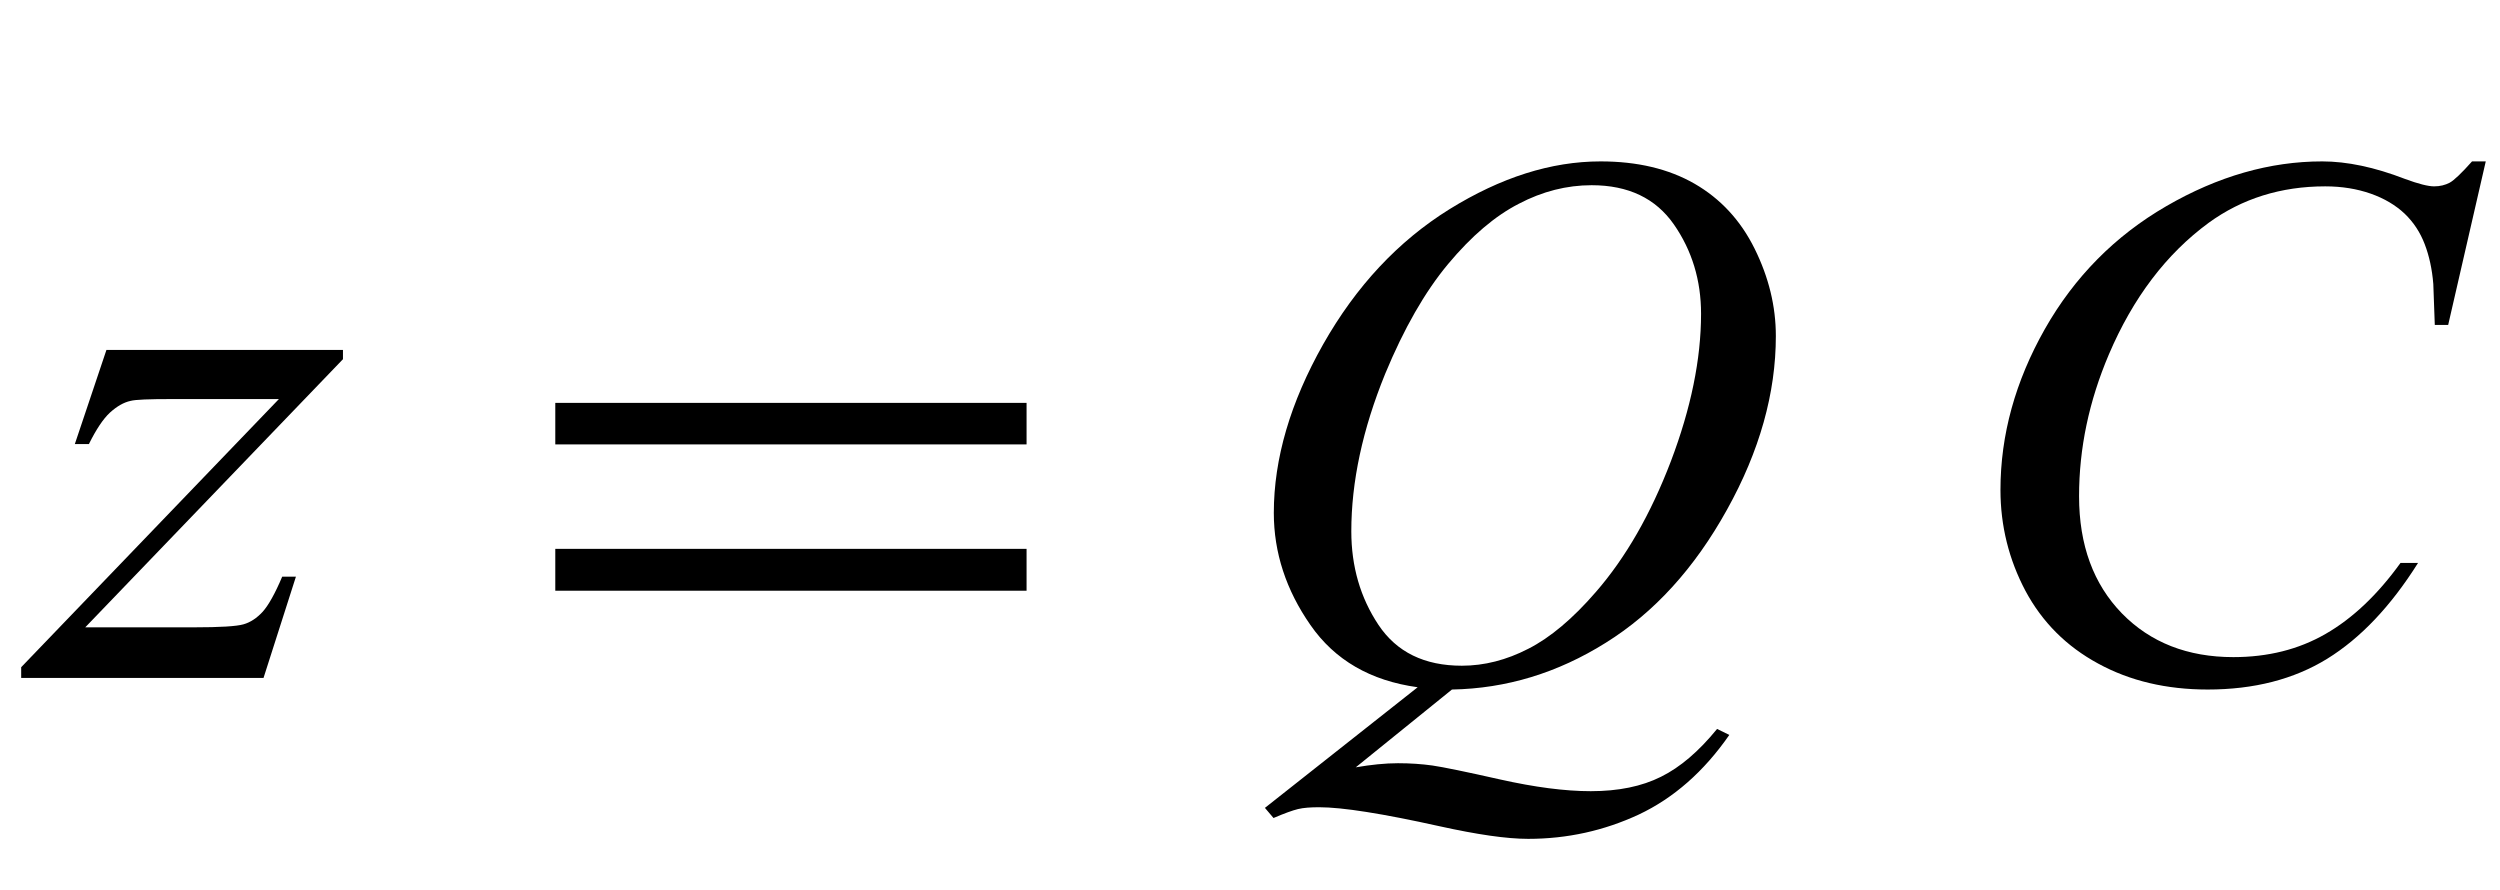 <?xml version="1.0" encoding="UTF-8"?>
<svg xmlns="http://www.w3.org/2000/svg" xmlns:xlink="http://www.w3.org/1999/xlink"  viewBox="0 0 59 21" version="1.1">
<defs>
<g>
<symbol overflow="visible" id="glyph0-0">
<path style="stroke:none;" d="M 2.496 0 L 2.496 -11.25 L 11.496 -11.25 L 11.496 0 Z M 2.777 -0.281 L 11.215 -0.281 L 11.215 -10.969 L 2.777 -10.969 Z M 2.777 -0.281 "/>
</symbol>
<symbol overflow="visible" id="glyph0-1">
<path style="stroke:none;" d="M 1.512 -7.742 L 7.094 -7.742 L 7.094 -7.523 L 1.012 -1.195 L 3.586 -1.195 C 4.195 -1.195 4.582 -1.219 4.746 -1.266 C 4.91 -1.312 5.062 -1.414 5.199 -1.562 C 5.336 -1.715 5.492 -1.992 5.66 -2.391 L 5.984 -2.391 L 5.219 0 L -0.5 0 L -0.5 -0.254 L 5.582 -6.582 L 3.051 -6.582 C 2.516 -6.582 2.195 -6.57 2.082 -6.539 C 1.918 -6.504 1.758 -6.41 1.594 -6.262 C 1.434 -6.113 1.27 -5.867 1.098 -5.52 L 0.766 -5.52 Z M 1.512 -7.742 "/>
</symbol>
<symbol overflow="visible" id="glyph0-2">
<path style="stroke:none;" d="M 5.266 0.273 L 2.996 2.109 C 3.355 2.047 3.688 2.012 3.992 2.012 C 4.285 2.012 4.555 2.031 4.805 2.066 C 5.055 2.102 5.586 2.211 6.402 2.395 C 7.219 2.578 7.934 2.672 8.543 2.672 C 9.195 2.672 9.746 2.559 10.199 2.332 C 10.652 2.109 11.094 1.73 11.523 1.203 L 11.812 1.344 C 11.211 2.211 10.496 2.836 9.676 3.223 C 8.855 3.605 7.984 3.797 7.066 3.797 C 6.555 3.797 5.859 3.695 4.977 3.5 C 3.621 3.199 2.676 3.051 2.137 3.051 C 1.93 3.051 1.766 3.062 1.633 3.094 C 1.504 3.125 1.312 3.195 1.055 3.305 L 0.852 3.066 L 4.457 0.219 C 3.344 0.066 2.5 -0.422 1.926 -1.25 C 1.352 -2.074 1.062 -2.957 1.062 -3.895 C 1.062 -5.176 1.453 -6.504 2.227 -7.875 C 3.004 -9.246 3.996 -10.309 5.207 -11.062 C 6.418 -11.812 7.605 -12.191 8.773 -12.191 C 9.641 -12.191 10.379 -12.016 10.992 -11.664 C 11.602 -11.312 12.078 -10.801 12.41 -10.129 C 12.742 -9.457 12.91 -8.773 12.91 -8.07 C 12.91 -6.723 12.527 -5.355 11.758 -3.973 C 10.992 -2.59 10.039 -1.543 8.898 -0.832 C 7.758 -0.117 6.547 0.25 5.266 0.273 Z M 8.562 -11.629 C 7.977 -11.629 7.402 -11.484 6.844 -11.191 C 6.281 -10.902 5.727 -10.43 5.176 -9.77 C 4.625 -9.109 4.133 -8.246 3.691 -7.18 C 3.156 -5.867 2.891 -4.629 2.891 -3.461 C 2.891 -2.629 3.105 -1.895 3.531 -1.254 C 3.961 -0.609 4.617 -0.289 5.5 -0.289 C 6.027 -0.289 6.551 -0.422 7.066 -0.688 C 7.582 -0.949 8.117 -1.398 8.664 -2.031 C 9.367 -2.84 9.957 -3.867 10.434 -5.117 C 10.906 -6.363 11.145 -7.523 11.145 -8.594 C 11.145 -9.387 10.93 -10.09 10.504 -10.703 C 10.074 -11.32 9.43 -11.629 8.562 -11.629 Z M 8.562 -11.629 "/>
</symbol>
<symbol overflow="visible" id="glyph0-3">
<path style="stroke:none;" d="M 12.664 -12.191 L 11.777 -8.332 L 11.461 -8.332 L 11.426 -9.297 C 11.398 -9.648 11.328 -9.965 11.223 -10.238 C 11.117 -10.516 10.961 -10.754 10.75 -10.957 C 10.539 -11.156 10.273 -11.316 9.949 -11.43 C 9.625 -11.543 9.27 -11.602 8.875 -11.602 C 7.828 -11.602 6.91 -11.312 6.125 -10.742 C 5.125 -10.008 4.34 -8.973 3.77 -7.637 C 3.301 -6.535 3.066 -5.422 3.066 -4.289 C 3.066 -3.133 3.406 -2.215 4.078 -1.523 C 4.75 -0.836 5.629 -0.492 6.707 -0.492 C 7.52 -0.492 8.246 -0.672 8.883 -1.039 C 9.516 -1.402 10.109 -1.961 10.652 -2.715 L 11.066 -2.715 C 10.422 -1.691 9.707 -0.938 8.922 -0.453 C 8.137 0.031 7.195 0.273 6.102 0.273 C 5.129 0.273 4.266 0.07 3.516 -0.34 C 2.766 -0.746 2.195 -1.32 1.801 -2.055 C 1.41 -2.793 1.211 -3.59 1.211 -4.438 C 1.211 -5.738 1.562 -7.004 2.258 -8.234 C 2.957 -9.465 3.914 -10.434 5.129 -11.137 C 6.344 -11.84 7.57 -12.191 8.805 -12.191 C 9.387 -12.191 10.039 -12.055 10.758 -11.777 C 11.074 -11.66 11.305 -11.602 11.445 -11.602 C 11.586 -11.602 11.707 -11.633 11.812 -11.688 C 11.918 -11.746 12.094 -11.914 12.34 -12.191 Z M 12.664 -12.191 "/>
</symbol>
<symbol overflow="visible" id="glyph1-0">
<path style="stroke:none;" d="M 1.062 0 L 1.062 -13.598 L 7.438 -13.598 L 7.438 0 Z M 2.125 -1.062 L 6.375 -1.062 L 6.375 -12.535 L 2.125 -12.535 Z M 2.125 -1.062 "/>
</symbol>
<symbol overflow="visible" id="glyph1-1">
<path style="stroke:none;" d="M 12.227 -5.512 L 1.105 -5.512 L 1.105 -6.492 L 12.227 -6.492 Z M 12.227 -2.059 L 1.105 -2.059 L 1.105 -3.047 L 12.227 -3.047 Z M 12.227 -2.059 "/>
</symbol>
</g>
</defs>
<g id="surface980810">
<g style="fill:rgb(0%,0%,0%);fill-opacity:1;">
  <use xlink:href="#glyph0-1" x="1" y="16"/>
</g>
<g style="fill:rgb(0%,0%,0%);fill-opacity:1;">
  <use xlink:href="#glyph1-1" x="12" y="16"/>
</g>
<g style="fill:rgb(0%,0%,0%);fill-opacity:1;">
  <use xlink:href="#glyph0-2" x="29" y="16"/>
</g>
<g style="fill:rgb(0%,0%,0%);fill-opacity:1;">
  <use xlink:href="#glyph0-3" x="46" y="16"/>
</g>
</g>
</svg>
